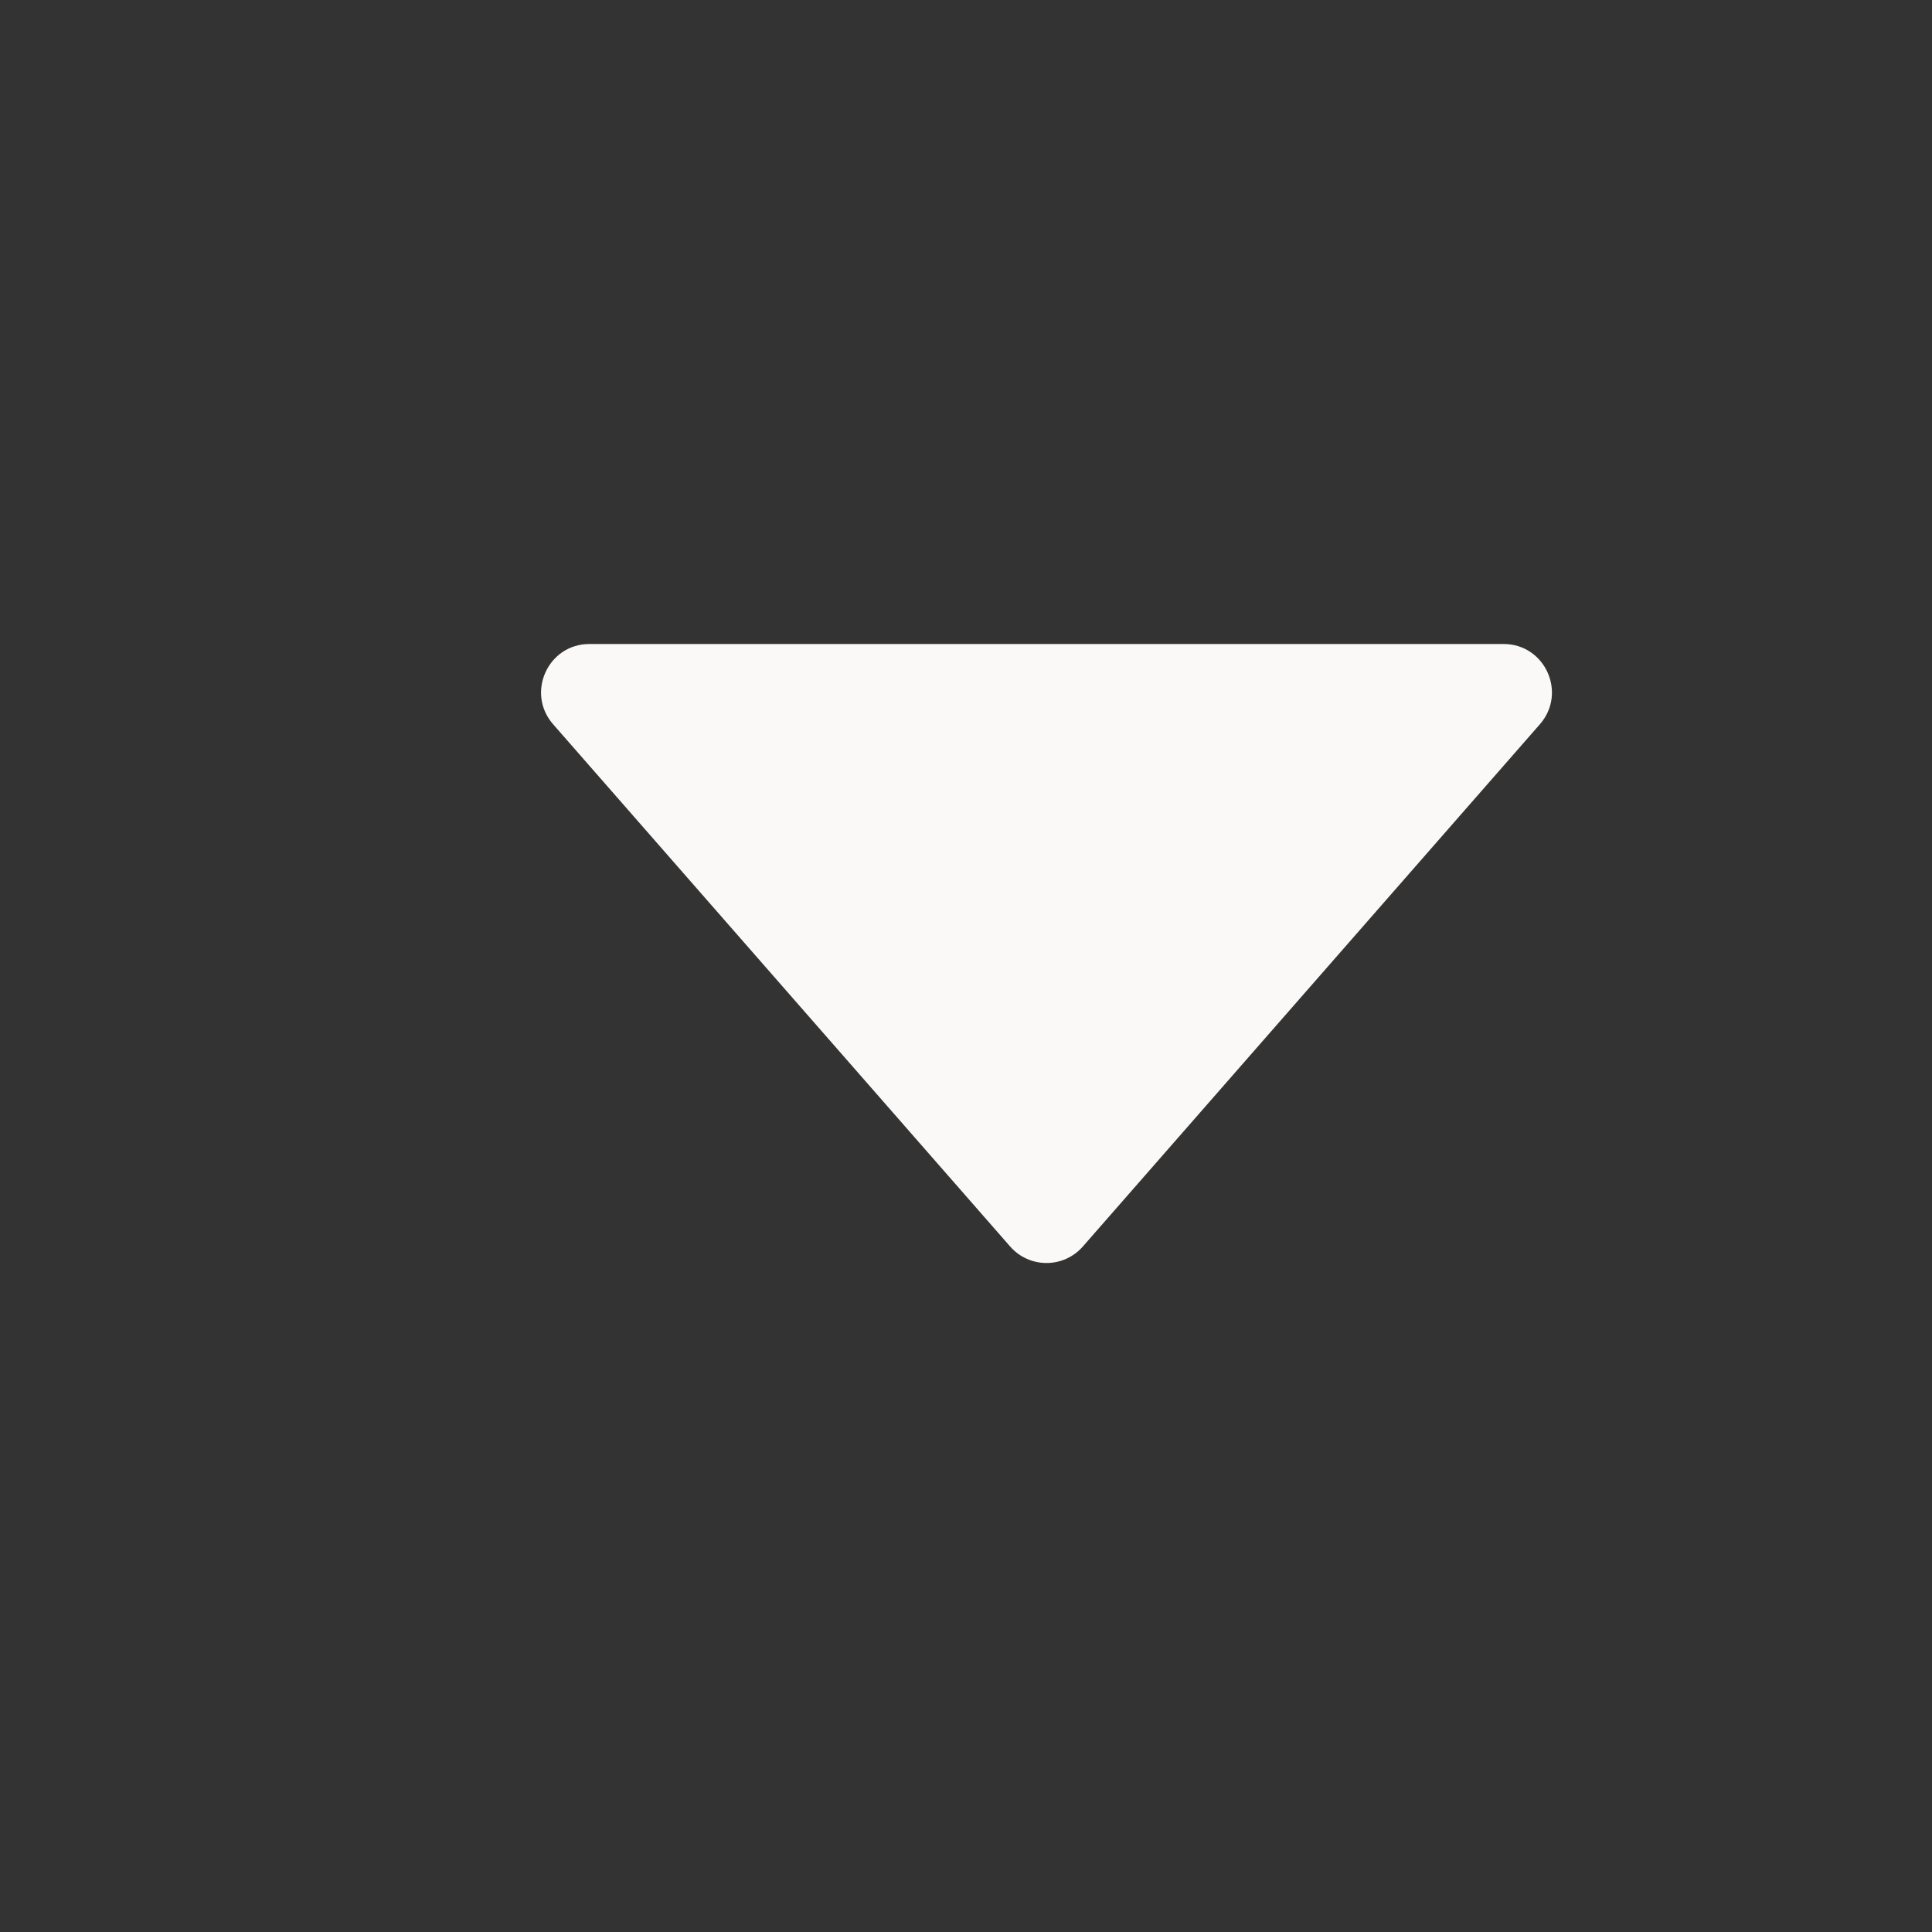 <svg width="12" height="12" viewBox="0 0 12 12" fill="none" xmlns="http://www.w3.org/2000/svg">
<rect x="0" y="0" width="12" height="12" fill="#333333" stroke="none"/>
<path d="M9.339 4H3.661C3.403 4 3.266 4.304 3.435 4.498L6.274 7.742C6.394 7.879 6.606 7.879 6.726 7.742L9.565 4.498C9.734 4.304 9.597 4 9.339 4Z" fill="#FBF9F7"/>
</svg>
